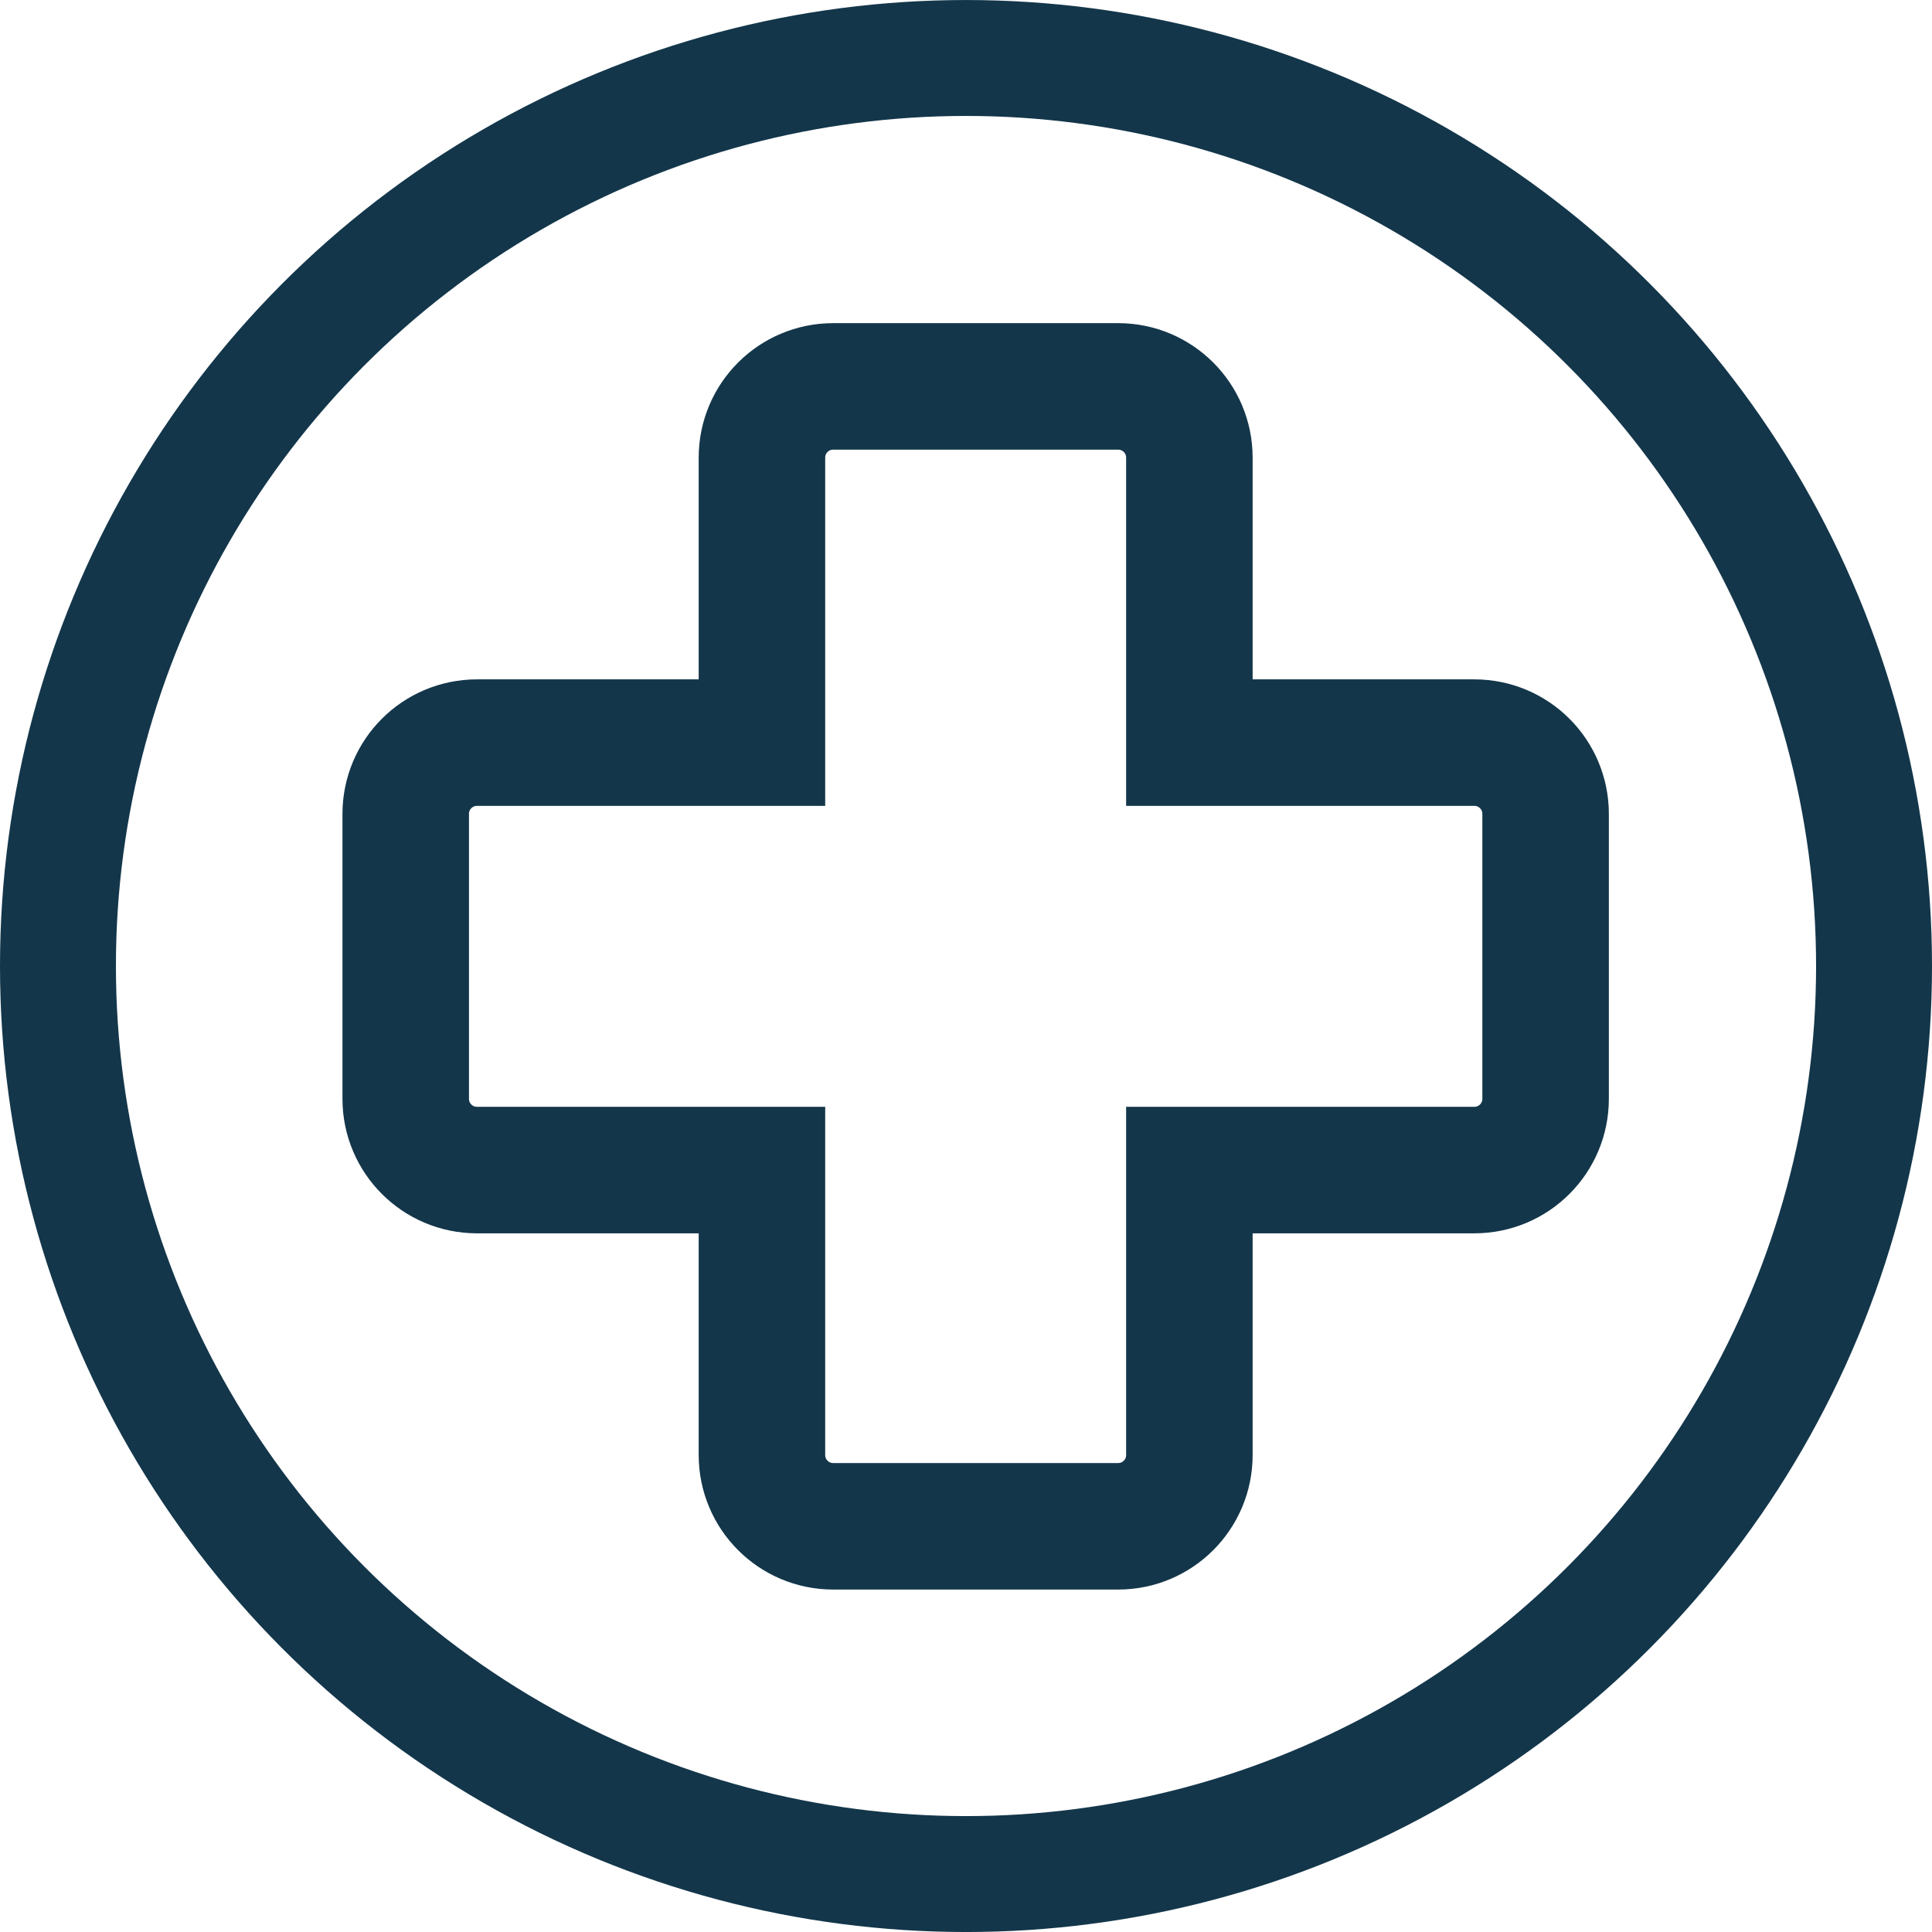 <svg width="100" height="100" viewBox="0 0 100 100" fill="none" xmlns="http://www.w3.org/2000/svg">
<path d="M76.312 38.438H61.562V23.688C61.562 21.651 59.913 20 57.875 20H43.125C41.087 20 39.438 21.652 39.438 23.688V38.438H24.688C22.65 38.438 21 40.09 21 42.126V56.876C21 58.913 22.652 60.563 24.688 60.563H39.438V75.313C39.438 77.35 41.09 79.001 43.125 79.001H57.875C59.913 79.001 61.562 77.349 61.562 75.313V60.563H76.312C78.348 60.563 80 58.913 80 56.876V42.126C80 40.088 78.348 38.438 76.312 38.438Z" stroke="#13364a" stroke-width="6.548"/>
<circle cx="50" cy="50.001" r="47" stroke="#13364a" stroke-width="6"/>
</svg>
